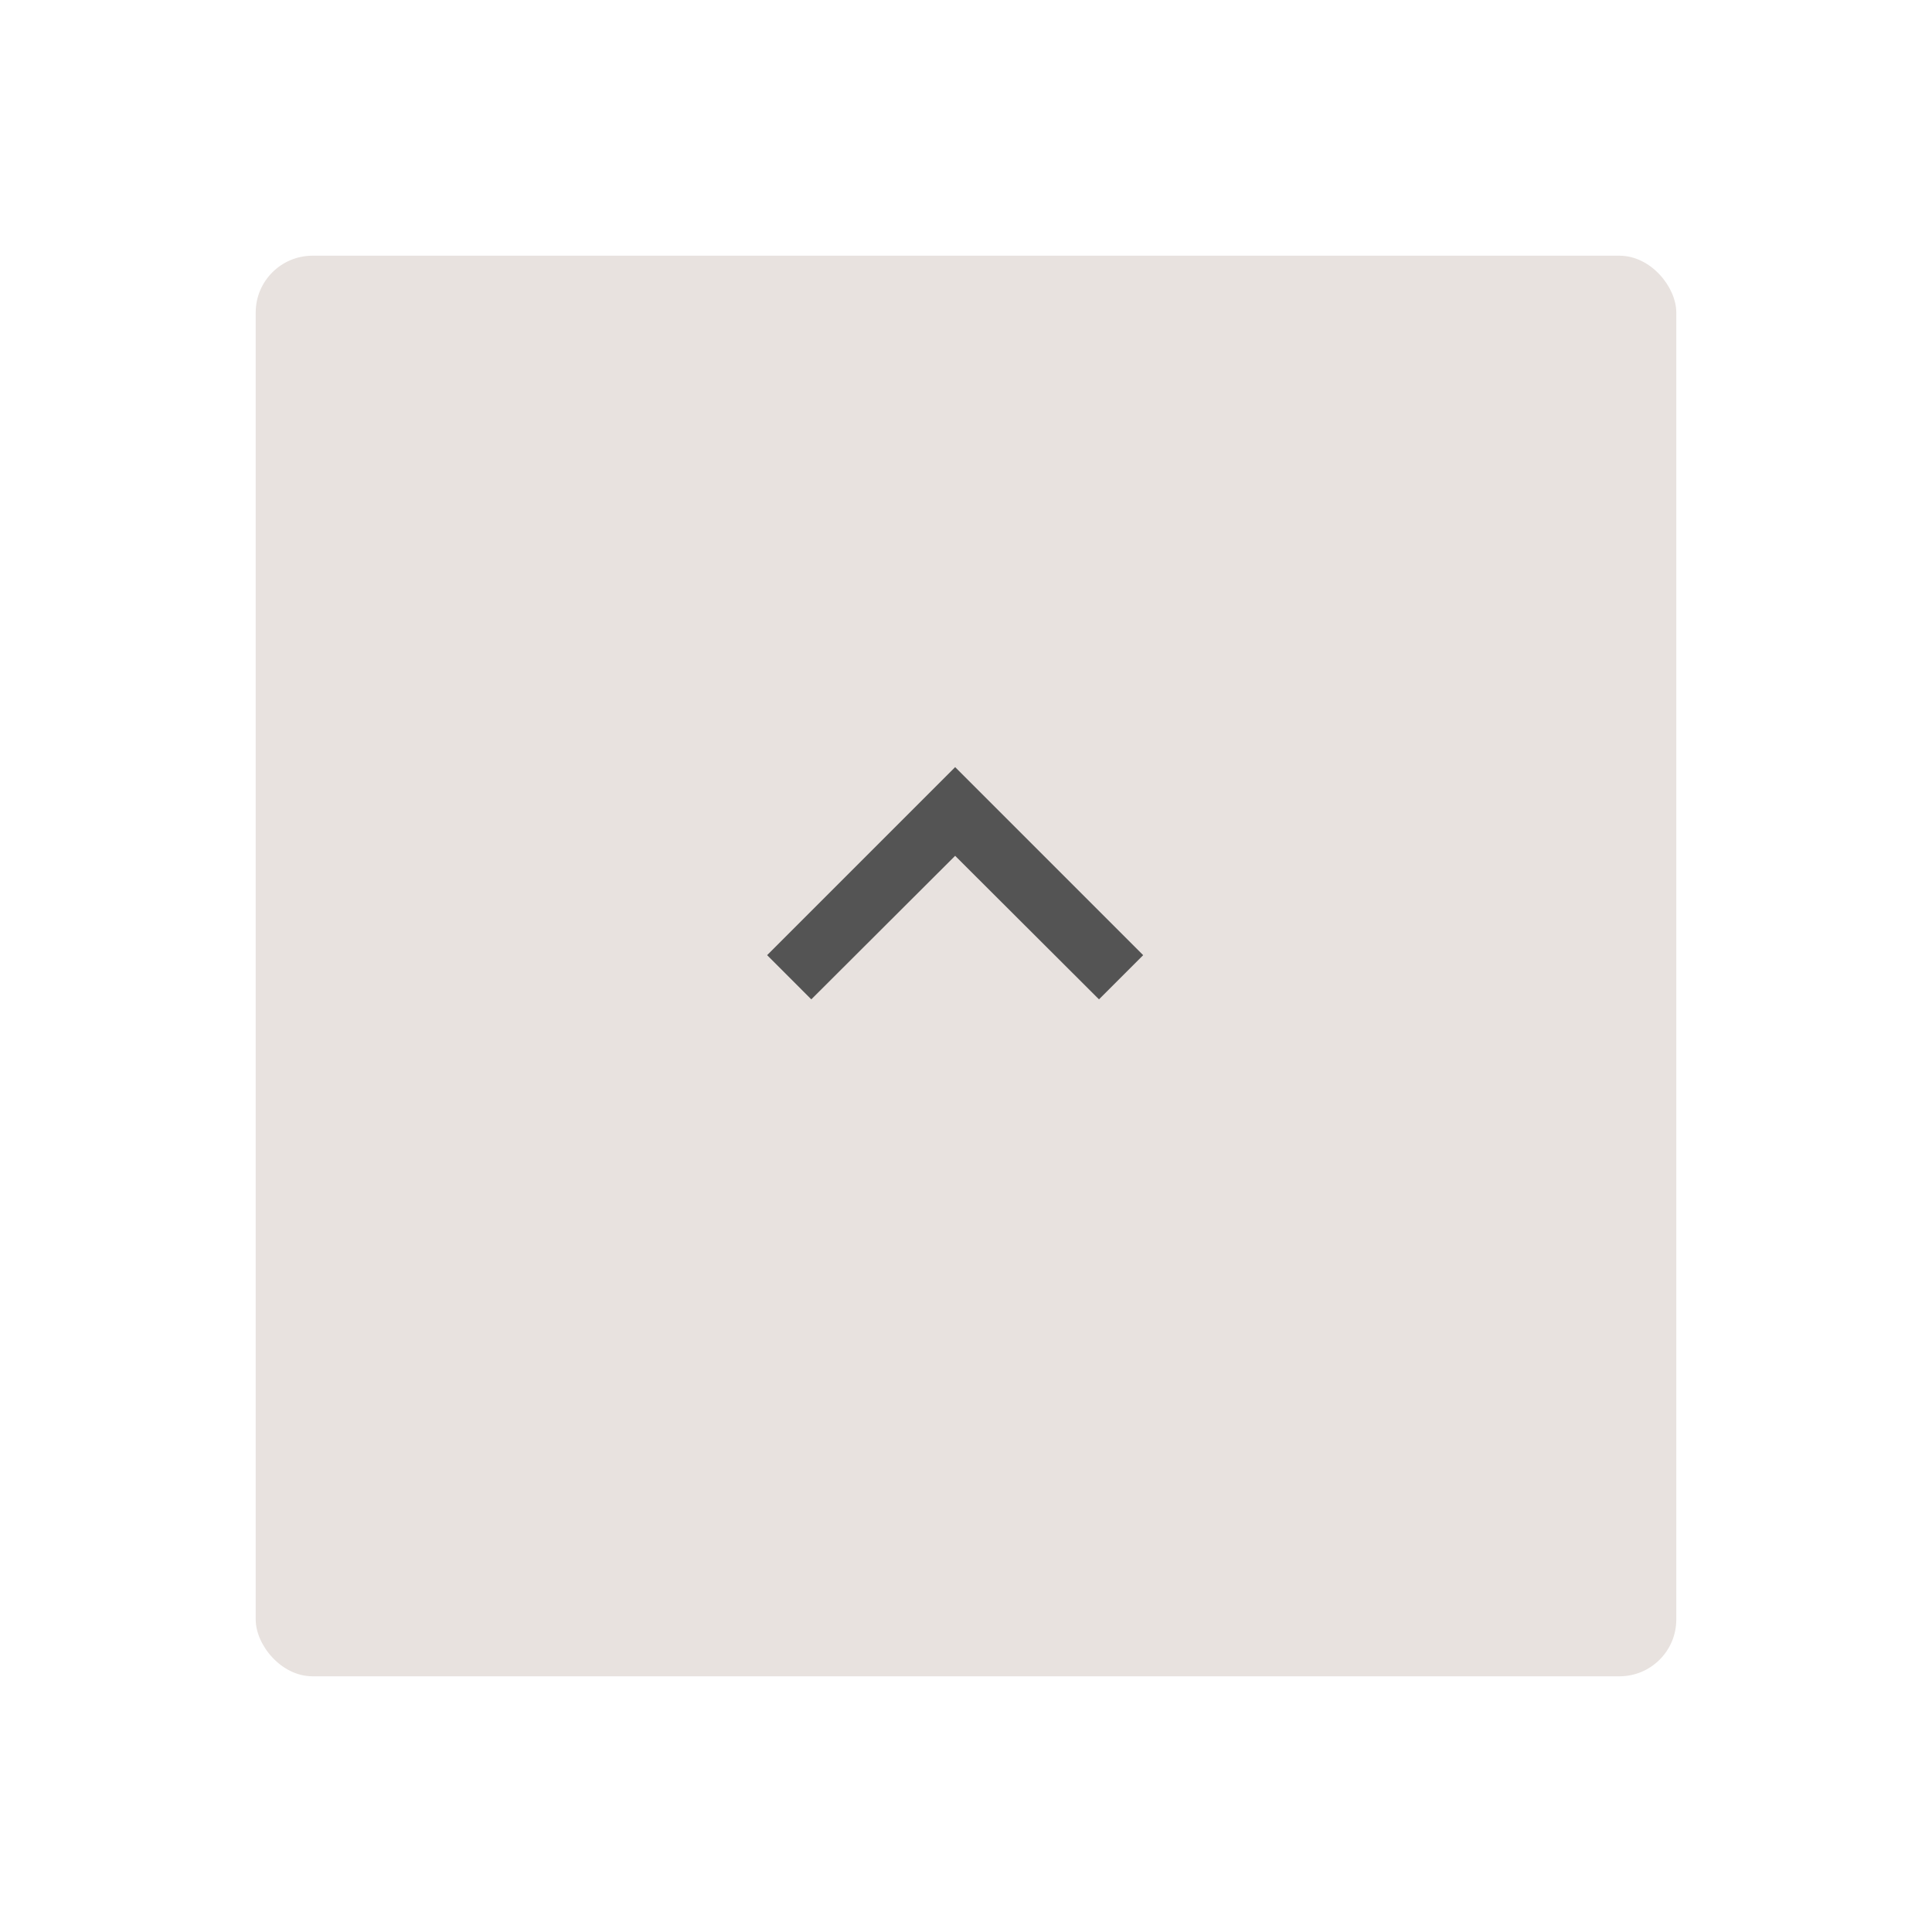 <svg xmlns="http://www.w3.org/2000/svg" xmlns:xlink="http://www.w3.org/1999/xlink" width="68" height="68" viewBox="0 0 68 68">
  <defs>
    <filter id="長方形_42" x="0" y="0" width="68" height="68" filterUnits="userSpaceOnUse">
      <feOffset dy="3" input="SourceAlpha"/>
      <feGaussianBlur stdDeviation="3" result="blur"/>
      <feFlood flood-opacity="0.161"/>
      <feComposite operator="in" in2="blur"/>
      <feComposite in="SourceGraphic"/>
    </filter>
  </defs>
  <g id="グループ_114" data-name="グループ 114" transform="translate(-1101 -3647)">
    <g transform="matrix(1, 0, 0, 1, 1101, 3647)" filter="url(#長方形_42)">
      <rect id="長方形_42-2" data-name="長方形 42" width="50" height="50" rx="2" transform="translate(9 6)" fill="#e8e2df"/>
    </g>
    <path id="Icon_material-keyboard-arrow-up" data-name="Icon material-keyboard-arrow-up" d="M10.555,20.174l5.063-5.052,5.063,5.052,1.555-1.555L15.618,12,9,18.618Z" transform="translate(1119 3662)" fill="#545454"/>
  </g>
</svg>
